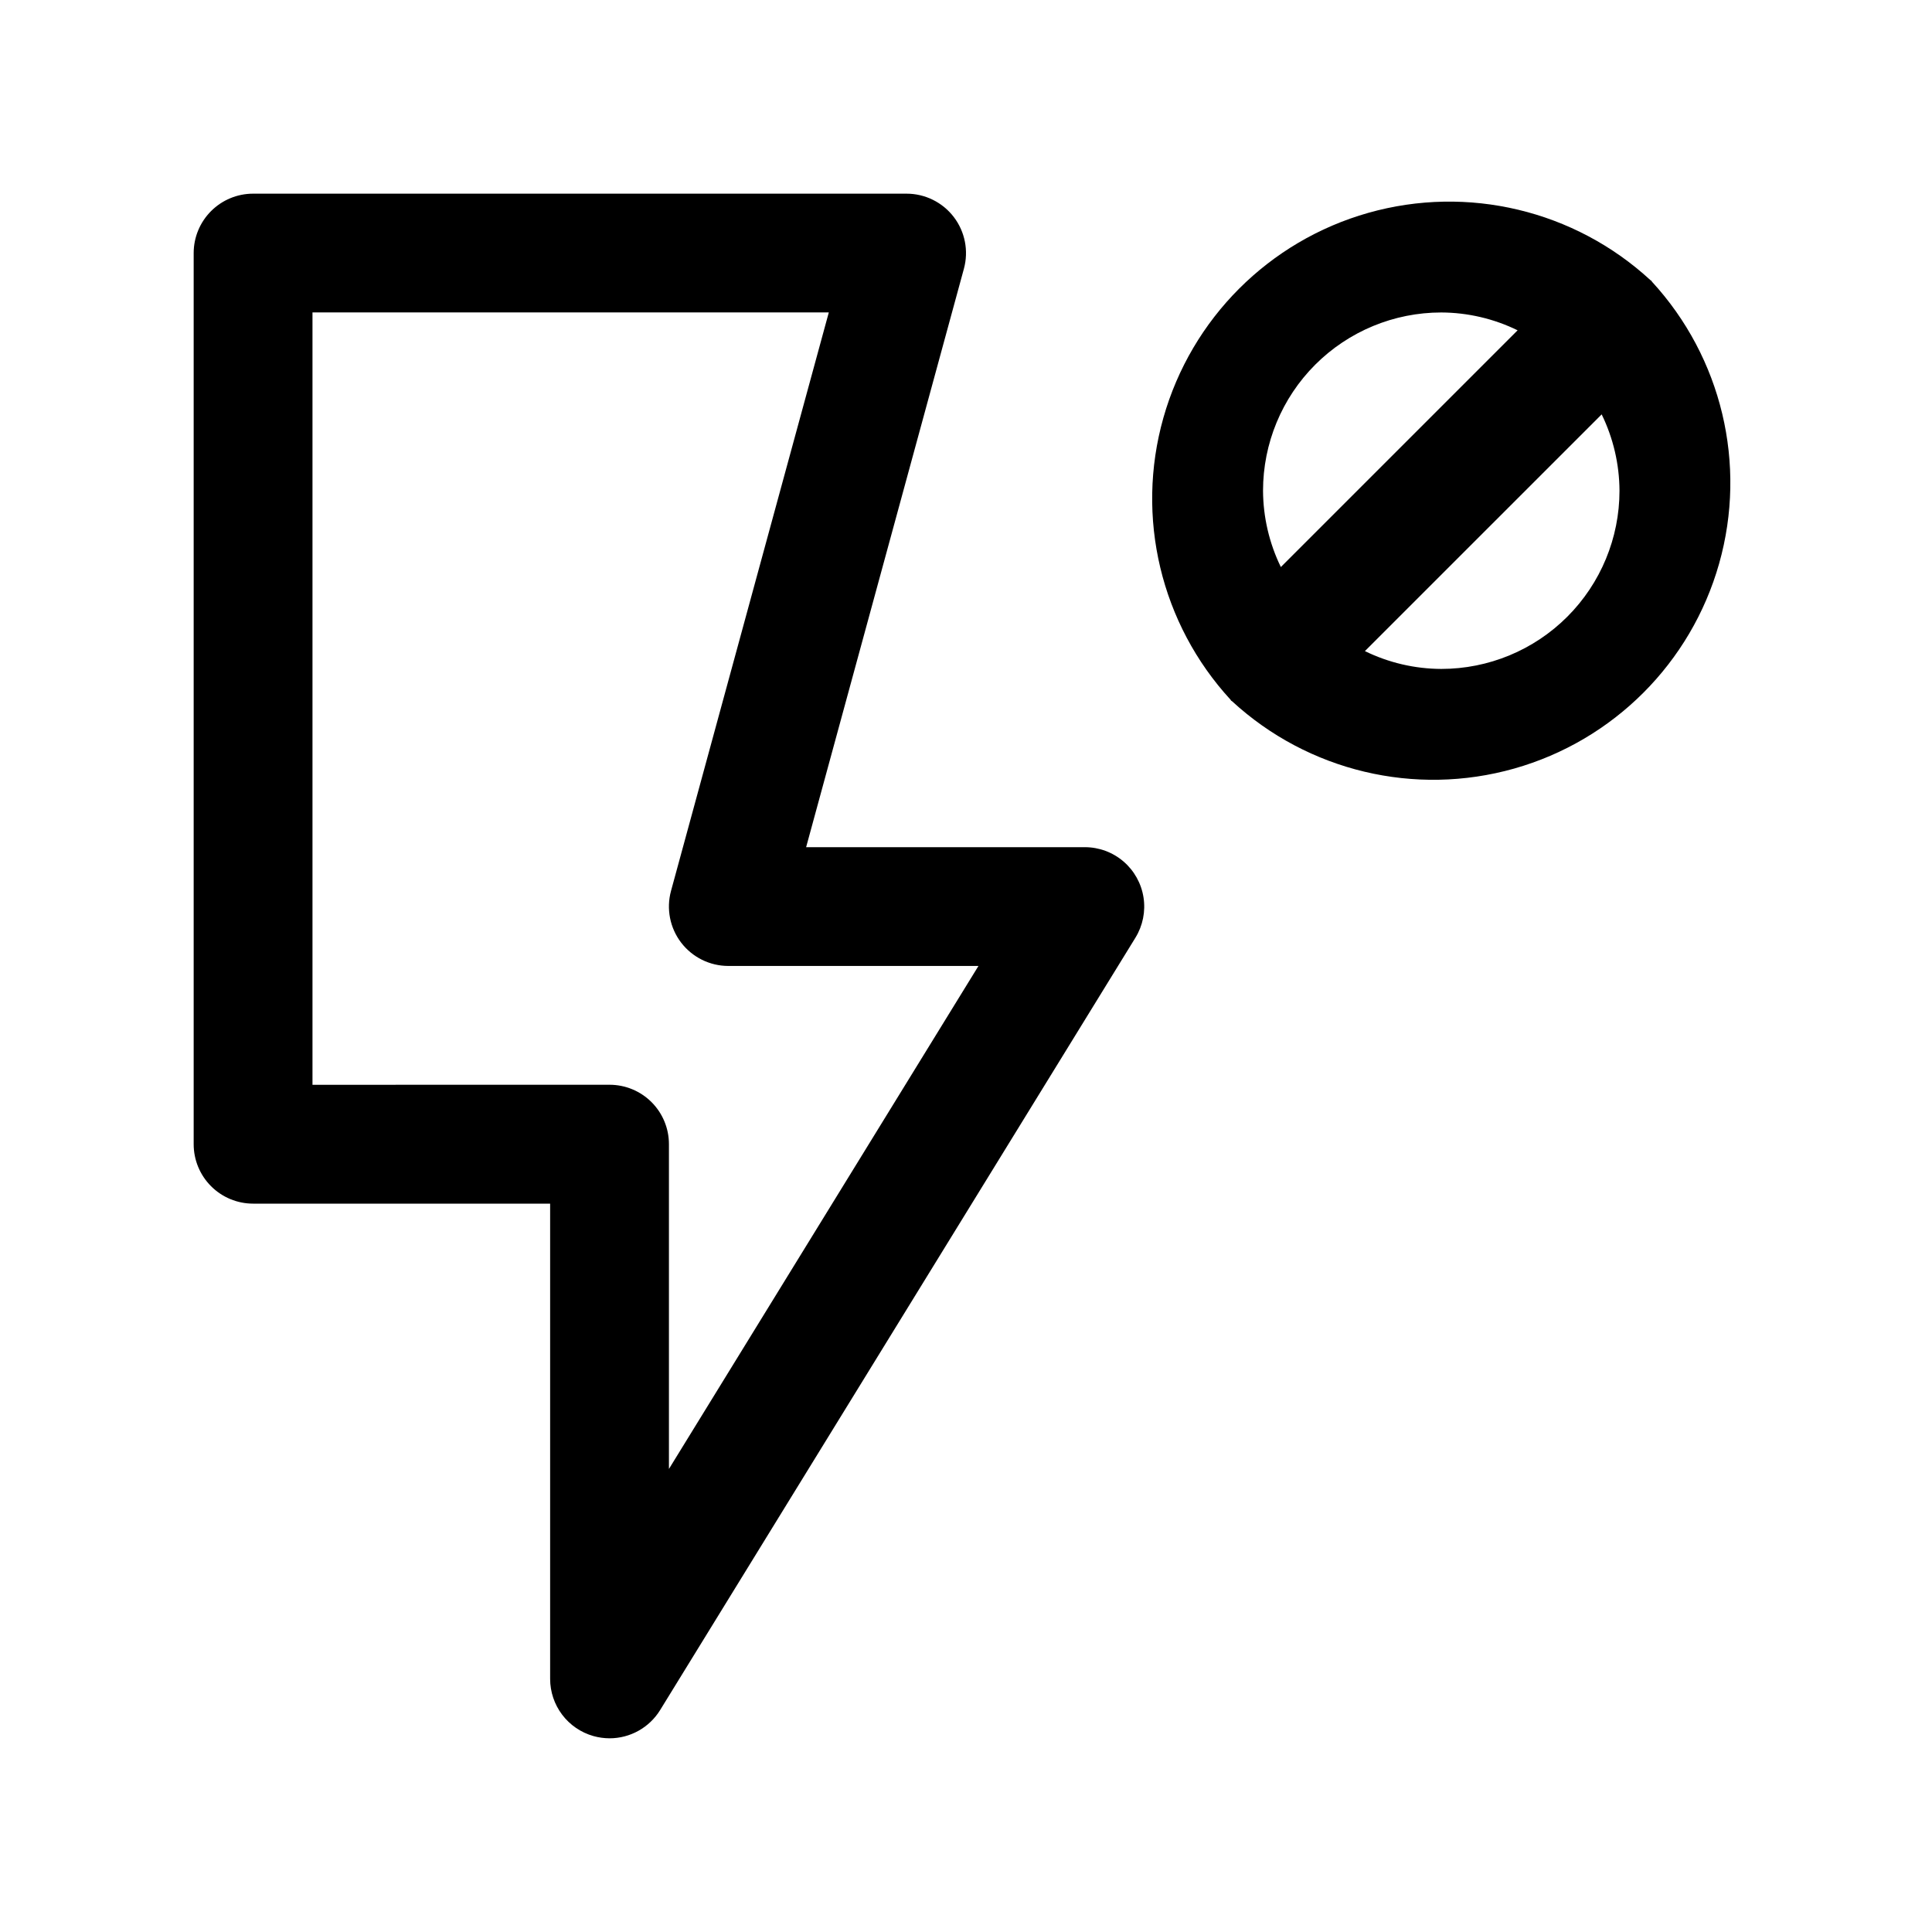<?xml version="1.0" encoding="UTF-8"?>
<!-- Uploaded to: ICON Repo, www.svgrepo.com, Generator: ICON Repo Mixer Tools -->
<svg fill="#000000" width="800px" height="800px" version="1.1" viewBox="144 144 512 512" xmlns="http://www.w3.org/2000/svg">
 <g>
  <path d="m301.25 604.07c1.395 0.391 2.836 0.59 4.285 0.598 5.469 0 10.547-2.836 13.414-7.496l125.95-204.67c1.965-3.195 2.723-6.988 2.141-10.695-0.582-3.707-2.469-7.082-5.32-9.523-2.856-2.438-6.484-3.777-10.234-3.773h-73.855l41.816-153.3c1.289-4.734 0.297-9.801-2.68-13.699-2.981-3.898-7.609-6.188-12.516-6.188h-173.18c-4.176 0-8.18 1.66-11.133 4.613s-4.613 6.957-4.613 11.133v236.16c0 4.176 1.66 8.18 4.613 11.133s6.957 4.613 11.133 4.613h78.719v125.95-0.004c0.004 3.43 1.121 6.762 3.191 9.496 2.066 2.734 4.973 4.719 8.27 5.652zm-74.438-172.59v-204.68h136.83l-41.816 153.3c-1.289 4.734-0.297 9.801 2.68 13.699 2.981 3.898 7.606 6.188 12.516 6.188h66.281l-82.027 133.3v-86.074c0-4.176-1.656-8.18-4.609-11.133s-6.957-4.609-11.133-4.609z"/>
  <path d="m581.37 218.23c-20.125-18.523-48.418-25.27-74.734-17.828-26.316 7.441-46.883 28.008-54.328 54.328-7.441 26.316-0.691 54.609 17.828 74.73 0 0.078 0.078 0.172 0.156 0.234s0.172 0.094 0.234 0.156l0.004 0.004c20.125 18.52 48.418 25.27 74.734 17.828s46.883-28.012 54.324-54.328c7.445-26.316 0.695-54.609-17.828-74.73 0-0.078-0.078-0.172-0.156-0.234-0.078-0.066-0.172-0.098-0.234-0.16zm-55.422 8.578c7.016 0.027 13.934 1.645 20.234 4.727l-62.742 62.738c-3.074-6.305-4.688-13.219-4.723-20.23 0-12.527 4.977-24.543 13.832-33.398 8.859-8.859 20.875-13.836 33.398-13.836zm0 94.465c-7.012-0.027-13.93-1.641-20.23-4.723l62.742-62.738c3.074 6.301 4.688 13.219 4.723 20.23 0 12.527-4.977 24.539-13.836 33.398-8.855 8.855-20.871 13.832-33.398 13.832z"/>
 </g>
</svg>